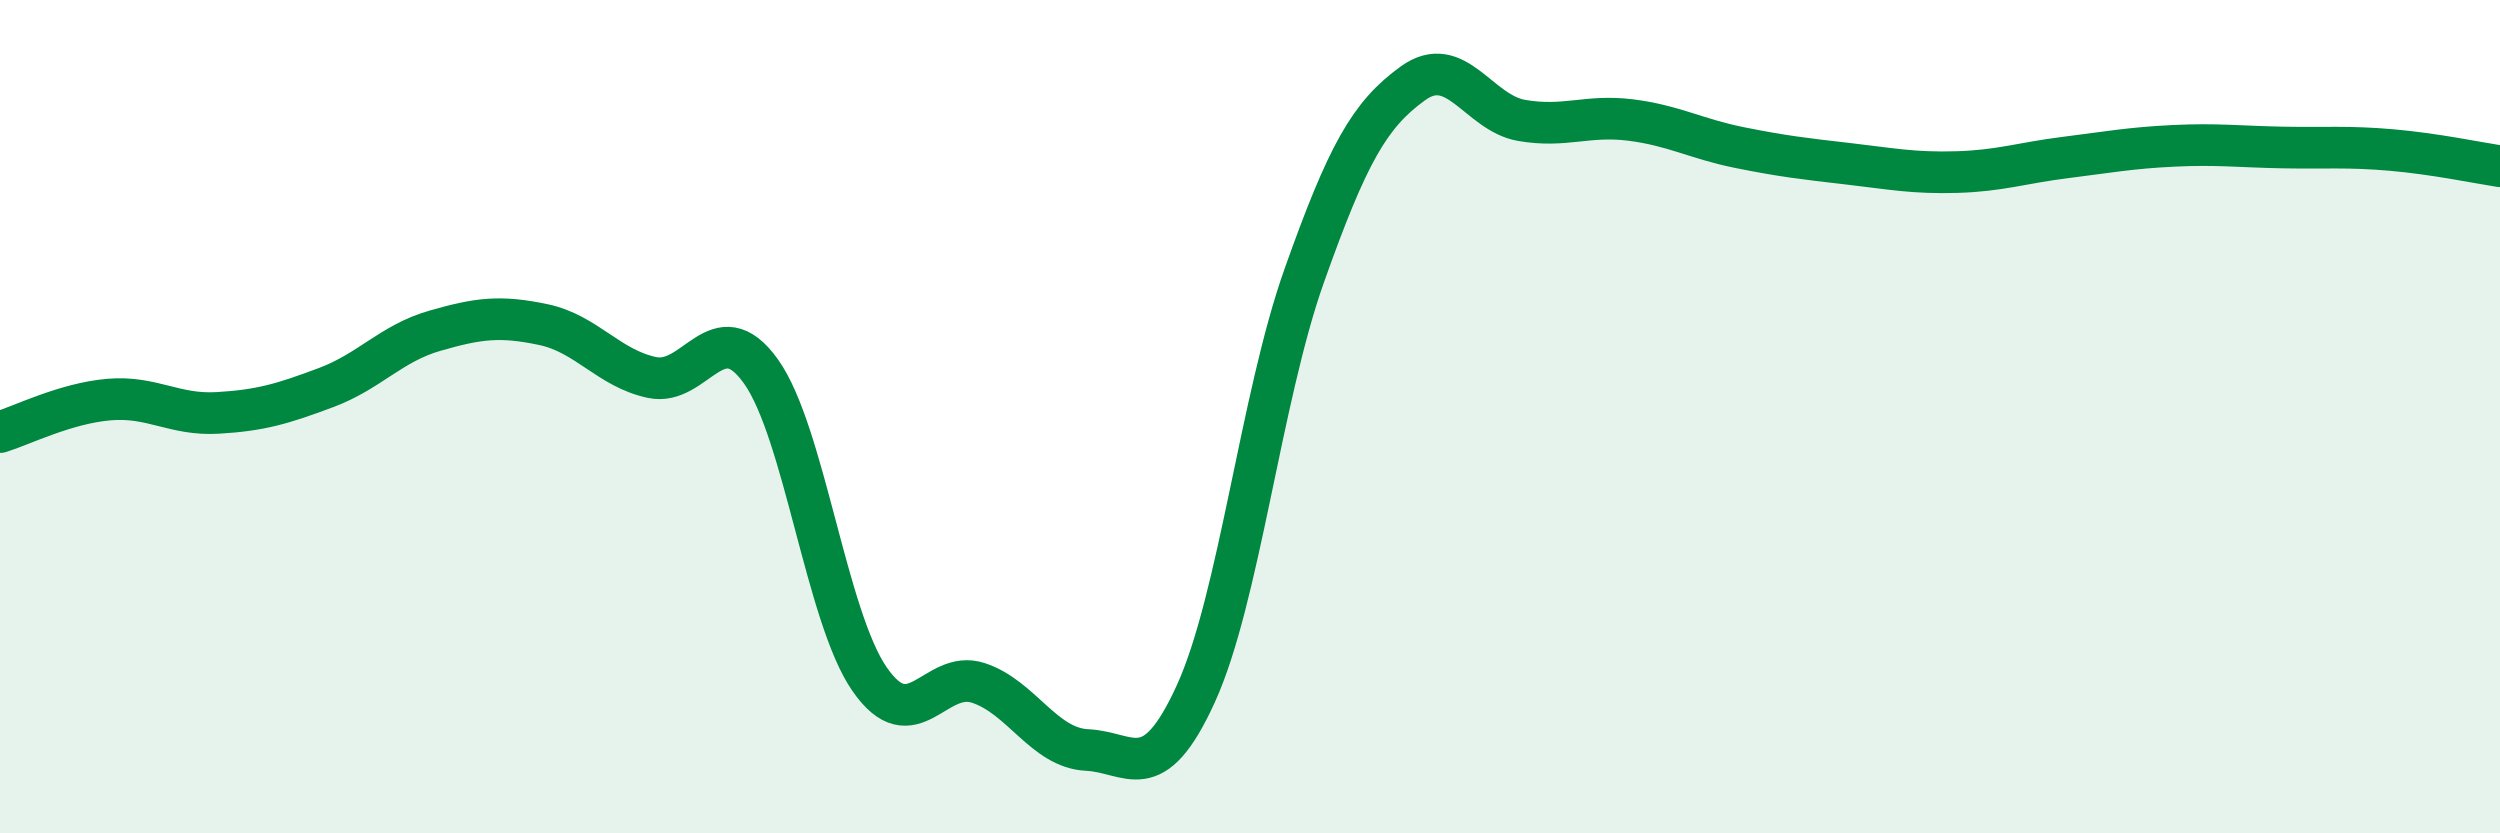 
    <svg width="60" height="20" viewBox="0 0 60 20" xmlns="http://www.w3.org/2000/svg">
      <path
        d="M 0,10.37 C 0.52,10.21 1.57,9.68 2.61,9.59 C 3.65,9.5 4.18,9.97 5.22,9.91 C 6.26,9.85 6.79,9.69 7.83,9.3 C 8.87,8.91 9.39,8.24 10.43,7.94 C 11.47,7.64 12,7.57 13.04,7.79 C 14.08,8.01 14.61,8.84 15.65,9.06 C 16.69,9.28 17.22,7.46 18.26,8.91 C 19.3,10.36 19.83,14.8 20.87,16.3 C 21.91,17.8 22.44,16.05 23.48,16.39 C 24.52,16.73 25.05,17.95 26.09,18 C 27.13,18.05 27.66,18.93 28.7,16.65 C 29.74,14.37 30.26,9.55 31.3,6.62 C 32.34,3.69 32.87,2.75 33.91,2 C 34.95,1.25 35.48,2.71 36.52,2.89 C 37.56,3.07 38.09,2.75 39.13,2.88 C 40.17,3.01 40.7,3.33 41.74,3.54 C 42.78,3.75 43.31,3.81 44.35,3.93 C 45.39,4.05 45.92,4.16 46.96,4.13 C 48,4.1 48.53,3.91 49.57,3.78 C 50.61,3.65 51.13,3.55 52.17,3.5 C 53.21,3.45 53.74,3.52 54.78,3.54 C 55.82,3.56 56.35,3.51 57.39,3.6 C 58.43,3.69 59.48,3.91 60,3.99L60 20L0 20Z"
        fill="#008740"
        opacity="0.1"
        stroke-linecap="round"
        stroke-linejoin="round"
      />
      <path
        d="M 0,10.37 C 0.52,10.21 1.57,9.68 2.61,9.59 C 3.65,9.5 4.18,9.97 5.22,9.91 C 6.26,9.85 6.79,9.69 7.83,9.3 C 8.87,8.91 9.39,8.24 10.43,7.94 C 11.47,7.64 12,7.57 13.04,7.79 C 14.08,8.01 14.61,8.84 15.65,9.06 C 16.69,9.28 17.22,7.46 18.26,8.91 C 19.3,10.36 19.83,14.8 20.87,16.3 C 21.91,17.8 22.44,16.05 23.48,16.39 C 24.52,16.73 25.05,17.95 26.09,18 C 27.13,18.05 27.66,18.93 28.7,16.65 C 29.74,14.37 30.26,9.55 31.3,6.62 C 32.34,3.69 32.87,2.75 33.91,2 C 34.95,1.25 35.48,2.71 36.52,2.89 C 37.56,3.07 38.09,2.75 39.13,2.88 C 40.17,3.01 40.7,3.33 41.74,3.54 C 42.78,3.75 43.31,3.81 44.35,3.93 C 45.39,4.05 45.92,4.16 46.96,4.13 C 48,4.1 48.53,3.91 49.57,3.78 C 50.61,3.65 51.13,3.55 52.17,3.5 C 53.21,3.45 53.74,3.52 54.78,3.54 C 55.82,3.56 56.35,3.51 57.39,3.6 C 58.43,3.69 59.48,3.91 60,3.99"
        stroke="#008740"
        stroke-width="1"
        fill="none"
        stroke-linecap="round"
        stroke-linejoin="round"
      />
    </svg>
  